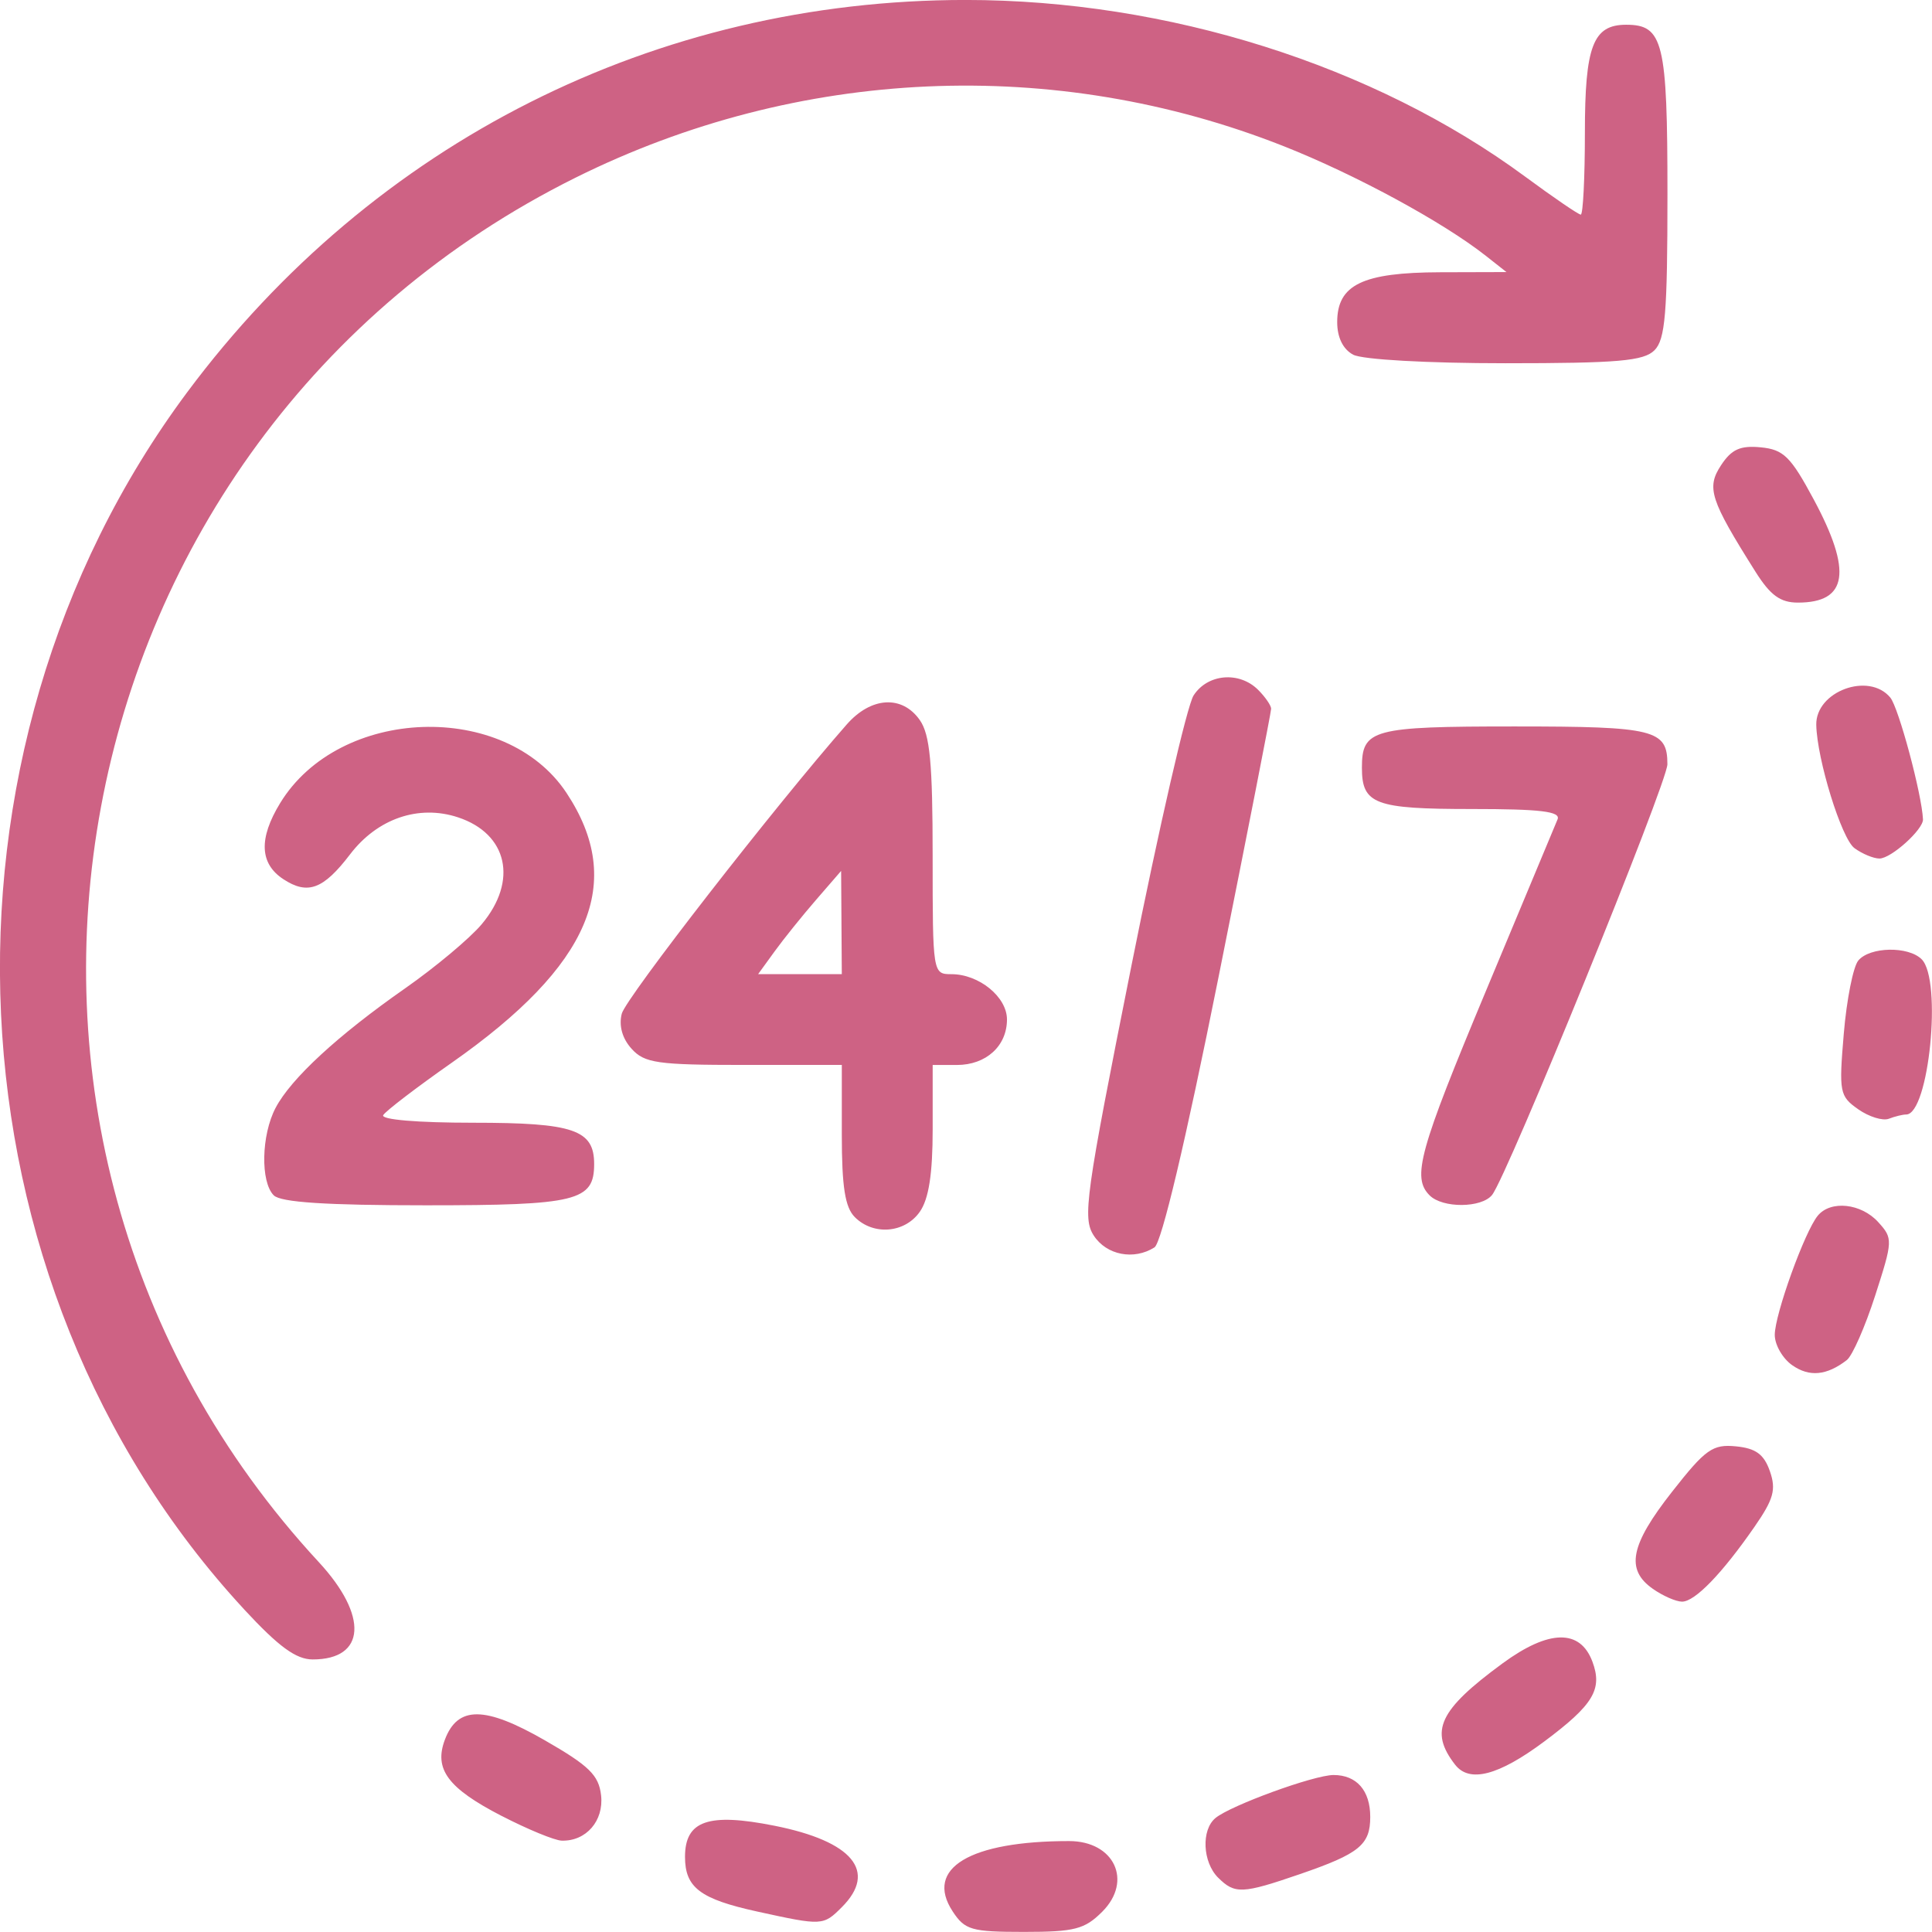 <svg xmlns:dc="http://purl.org/dc/elements/1.1/" xmlns:cc="http://creativecommons.org/ns#" xmlns:rdf="http://www.w3.org/1999/02/22-rdf-syntax-ns#" xmlns:svg="http://www.w3.org/2000/svg" xmlns="http://www.w3.org/2000/svg" xmlns:sodipodi="http://sodipodi.sourceforge.net/DTD/sodipodi-0.dtd" xmlns:inkscape="http://www.inkscape.org/namespaces/inkscape" sodipodi:docname="Hours.svg" inkscape:version="1.0 (4035a4fb49, 2020-05-01)" id="svg1482" viewBox="0 0 61.916 61.912" height="61.912mm" width="61.916mm"><defs id="defs1476"></defs><g transform="translate(-133.489,-104.57)" id="layer1" inkscape:groupmode="layer" inkscape:label="Layer 1"><path id="path2075" d="m 164.017,165.821 c -0.901,-1.375 0.55,-2.249 3.733,-2.249 1.449,0 2.049,1.278 1.063,2.264 -0.563,0.563 -0.887,0.647 -2.505,0.647 -1.69,0 -1.897,-0.06 -2.291,-0.661 z m -6.253,0.011 c -1.836,-0.402 -2.322,-0.769 -2.322,-1.754 0,-1.16 0.745,-1.42 2.865,-0.998 2.507,0.498 3.307,1.464 2.162,2.609 -0.597,0.597 -0.625,0.599 -2.705,0.143 z m 14.762,-1.088 c -0.499,-0.499 -0.544,-1.53 -0.085,-1.91 0.491,-0.406 3.159,-1.378 3.784,-1.379 0.742,-1.8e-4 1.177,0.497 1.177,1.343 0,0.894 -0.348,1.178 -2.253,1.833 -1.849,0.636 -2.088,0.646 -2.623,0.112 z m -22.962,-1.978 c -1.724,-0.89 -2.176,-1.5 -1.816,-2.448 0.412,-1.084 1.28,-1.078 3.195,0.021 1.426,0.819 1.735,1.12 1.809,1.766 0.093,0.818 -0.48,1.478 -1.264,1.453 -0.227,-0.007 -1.093,-0.364 -1.924,-0.793 z m 30.557,-1.642 c -0.833,-1.077 -0.519,-1.749 1.519,-3.245 1.486,-1.091 2.49,-1.11 2.883,-0.055 0.33,0.885 0.029,1.383 -1.547,2.559 -1.463,1.091 -2.396,1.333 -2.854,0.741 z m -38.808,-4.978 c -9.691,-10.468 -10.479,-27.389 -1.817,-39.016 5.965,-8.007 15.008,-12.561 24.941,-12.561 6.466,0 13.083,2.089 17.926,5.659 0.91,0.671 1.714,1.22 1.786,1.22 0.072,0 0.132,-1.182 0.132,-2.627 0,-2.776 0.261,-3.458 1.323,-3.458 1.188,0 1.323,0.553 1.323,5.424 0,3.822 -0.07,4.662 -0.416,5.008 -0.344,0.344 -1.165,0.416 -4.78,0.416 -2.502,0 -4.582,-0.117 -4.876,-0.274 -0.326,-0.174 -0.512,-0.553 -0.512,-1.043 0,-1.2 0.81,-1.592 3.3,-1.599 l 2.124,-0.006 -0.661,-0.521 c -1.374,-1.083 -4.185,-2.607 -6.482,-3.515 -7.338,-2.9 -15.555,-2.535 -22.687,1.009 -16.846,8.371 -20.971,30.604 -8.232,44.369 1.595,1.724 1.508,3.12 -0.195,3.12 -0.532,0 -1.089,-0.407 -2.197,-1.604 z m 45.143,-0.66 c -0.878,-0.615 -0.721,-1.403 0.619,-3.109 1.072,-1.366 1.3,-1.528 2.046,-1.455 0.637,0.062 0.899,0.254 1.088,0.795 0.207,0.591 0.122,0.897 -0.495,1.787 -1.038,1.498 -1.907,2.395 -2.319,2.395 -0.193,0 -0.615,-0.185 -0.939,-0.412 z m 4.469,-7.164 c -0.308,-0.216 -0.559,-0.653 -0.559,-0.972 1.5e-4,-0.654 0.96,-3.316 1.379,-3.821 0.414,-0.501 1.39,-0.396 1.937,0.207 0.474,0.523 0.471,0.588 -0.098,2.354 -0.322,0.999 -0.731,1.929 -0.909,2.067 -0.644,0.497 -1.2,0.55 -1.749,0.165 z m -22.38,-4.15 c -0.37,-0.564 -0.274,-1.252 1.206,-8.665 0.884,-4.429 1.779,-8.32 1.989,-8.648 0.446,-0.696 1.465,-0.785 2.07,-0.18 0.229,0.229 0.416,0.501 0.416,0.605 0,0.104 -0.76,3.979 -1.688,8.611 -1.055,5.265 -1.824,8.507 -2.051,8.651 -0.659,0.418 -1.534,0.249 -1.943,-0.375 z m -7.662,-0.597 c -0.312,-0.312 -0.416,-0.971 -0.416,-2.646 v -2.23 h -3.134 c -2.776,0 -3.188,-0.059 -3.603,-0.518 -0.299,-0.33 -0.413,-0.739 -0.315,-1.124 0.128,-0.503 4.921,-6.665 7.211,-9.271 0.78,-0.888 1.774,-0.947 2.34,-0.14 0.326,0.466 0.412,1.375 0.412,4.366 0,3.755 0.004,3.778 0.603,3.778 0.884,0 1.779,0.73 1.779,1.451 0,0.851 -0.669,1.459 -1.606,1.459 h -0.775 v 2.058 c 0,1.434 -0.125,2.236 -0.412,2.646 -0.48,0.686 -1.486,0.769 -2.083,0.172 z m -0.427,-9.44 -0.011,-1.654 -0.802,0.926 c -0.441,0.509 -1.04,1.253 -1.33,1.654 l -0.528,0.728 h 1.341 1.341 l -0.011,-1.654 z m -18.193,8.744 c -0.431,-0.431 -0.401,-1.932 0.058,-2.804 0.493,-0.94 1.993,-2.323 4.158,-3.836 0.965,-0.675 2.067,-1.597 2.447,-2.049 1.17,-1.39 0.834,-2.901 -0.761,-3.427 -1.258,-0.415 -2.583,0.04 -3.458,1.188 -0.855,1.12 -1.356,1.307 -2.137,0.795 -0.76,-0.498 -0.795,-1.304 -0.104,-2.437 1.893,-3.104 7.214,-3.295 9.178,-0.328 1.901,2.873 0.772,5.528 -3.675,8.645 -1.126,0.789 -2.115,1.545 -2.198,1.68 -0.09,0.145 1.091,0.245 2.888,0.245 3.213,0 3.871,0.225 3.871,1.323 0,1.187 -0.555,1.323 -5.39,1.323 -3.193,0 -4.654,-0.095 -4.876,-0.318 z m 37.042,0 c -0.574,-0.574 -0.342,-1.414 1.823,-6.596 1.177,-2.819 2.202,-5.274 2.277,-5.455 0.104,-0.253 -0.544,-0.331 -2.749,-0.331 -3.11,0 -3.521,-0.154 -3.521,-1.323 0,-1.234 0.329,-1.323 4.895,-1.323 4.486,0 4.895,0.101 4.895,1.212 0,0.589 -5.135,13.202 -5.619,13.803 -0.339,0.421 -1.585,0.429 -2.001,0.013 z m 13.734,-2.761 c -0.596,-0.418 -0.62,-0.543 -0.461,-2.424 0.092,-1.091 0.301,-2.145 0.465,-2.341 0.368,-0.443 1.604,-0.468 2.031,-0.04 0.663,0.663 0.232,4.974 -0.497,4.974 -0.11,0 -0.36,0.061 -0.555,0.136 -0.195,0.075 -0.637,-0.062 -0.983,-0.304 z m -0.12,-8.368 c -0.413,-0.302 -1.199,-2.84 -1.223,-3.947 -0.023,-1.076 1.684,-1.708 2.372,-0.878 0.267,0.321 1.01,3.09 1.048,3.902 0.015,0.324 -1.021,1.257 -1.395,1.257 -0.19,0 -0.552,-0.15 -0.803,-0.334 z m -3.173,-8.86 c -1.452,-2.305 -1.576,-2.687 -1.102,-3.409 0.336,-0.512 0.616,-0.639 1.274,-0.575 0.73,0.071 0.958,0.295 1.696,1.669 1.24,2.309 1.088,3.307 -0.505,3.307 -0.565,0 -0.884,-0.232 -1.363,-0.992 z" style="font-variation-settings:normal;opacity:1;vector-effect:none;fill:#ce6284;fill-opacity:1;stroke-width:0.265;stroke-linecap:butt;stroke-linejoin:miter;stroke-miterlimit:4;stroke-dasharray:none;stroke-dashoffset:0;stroke-opacity:1;stop-color:#000000;stop-opacity:1"></path></g></svg>
